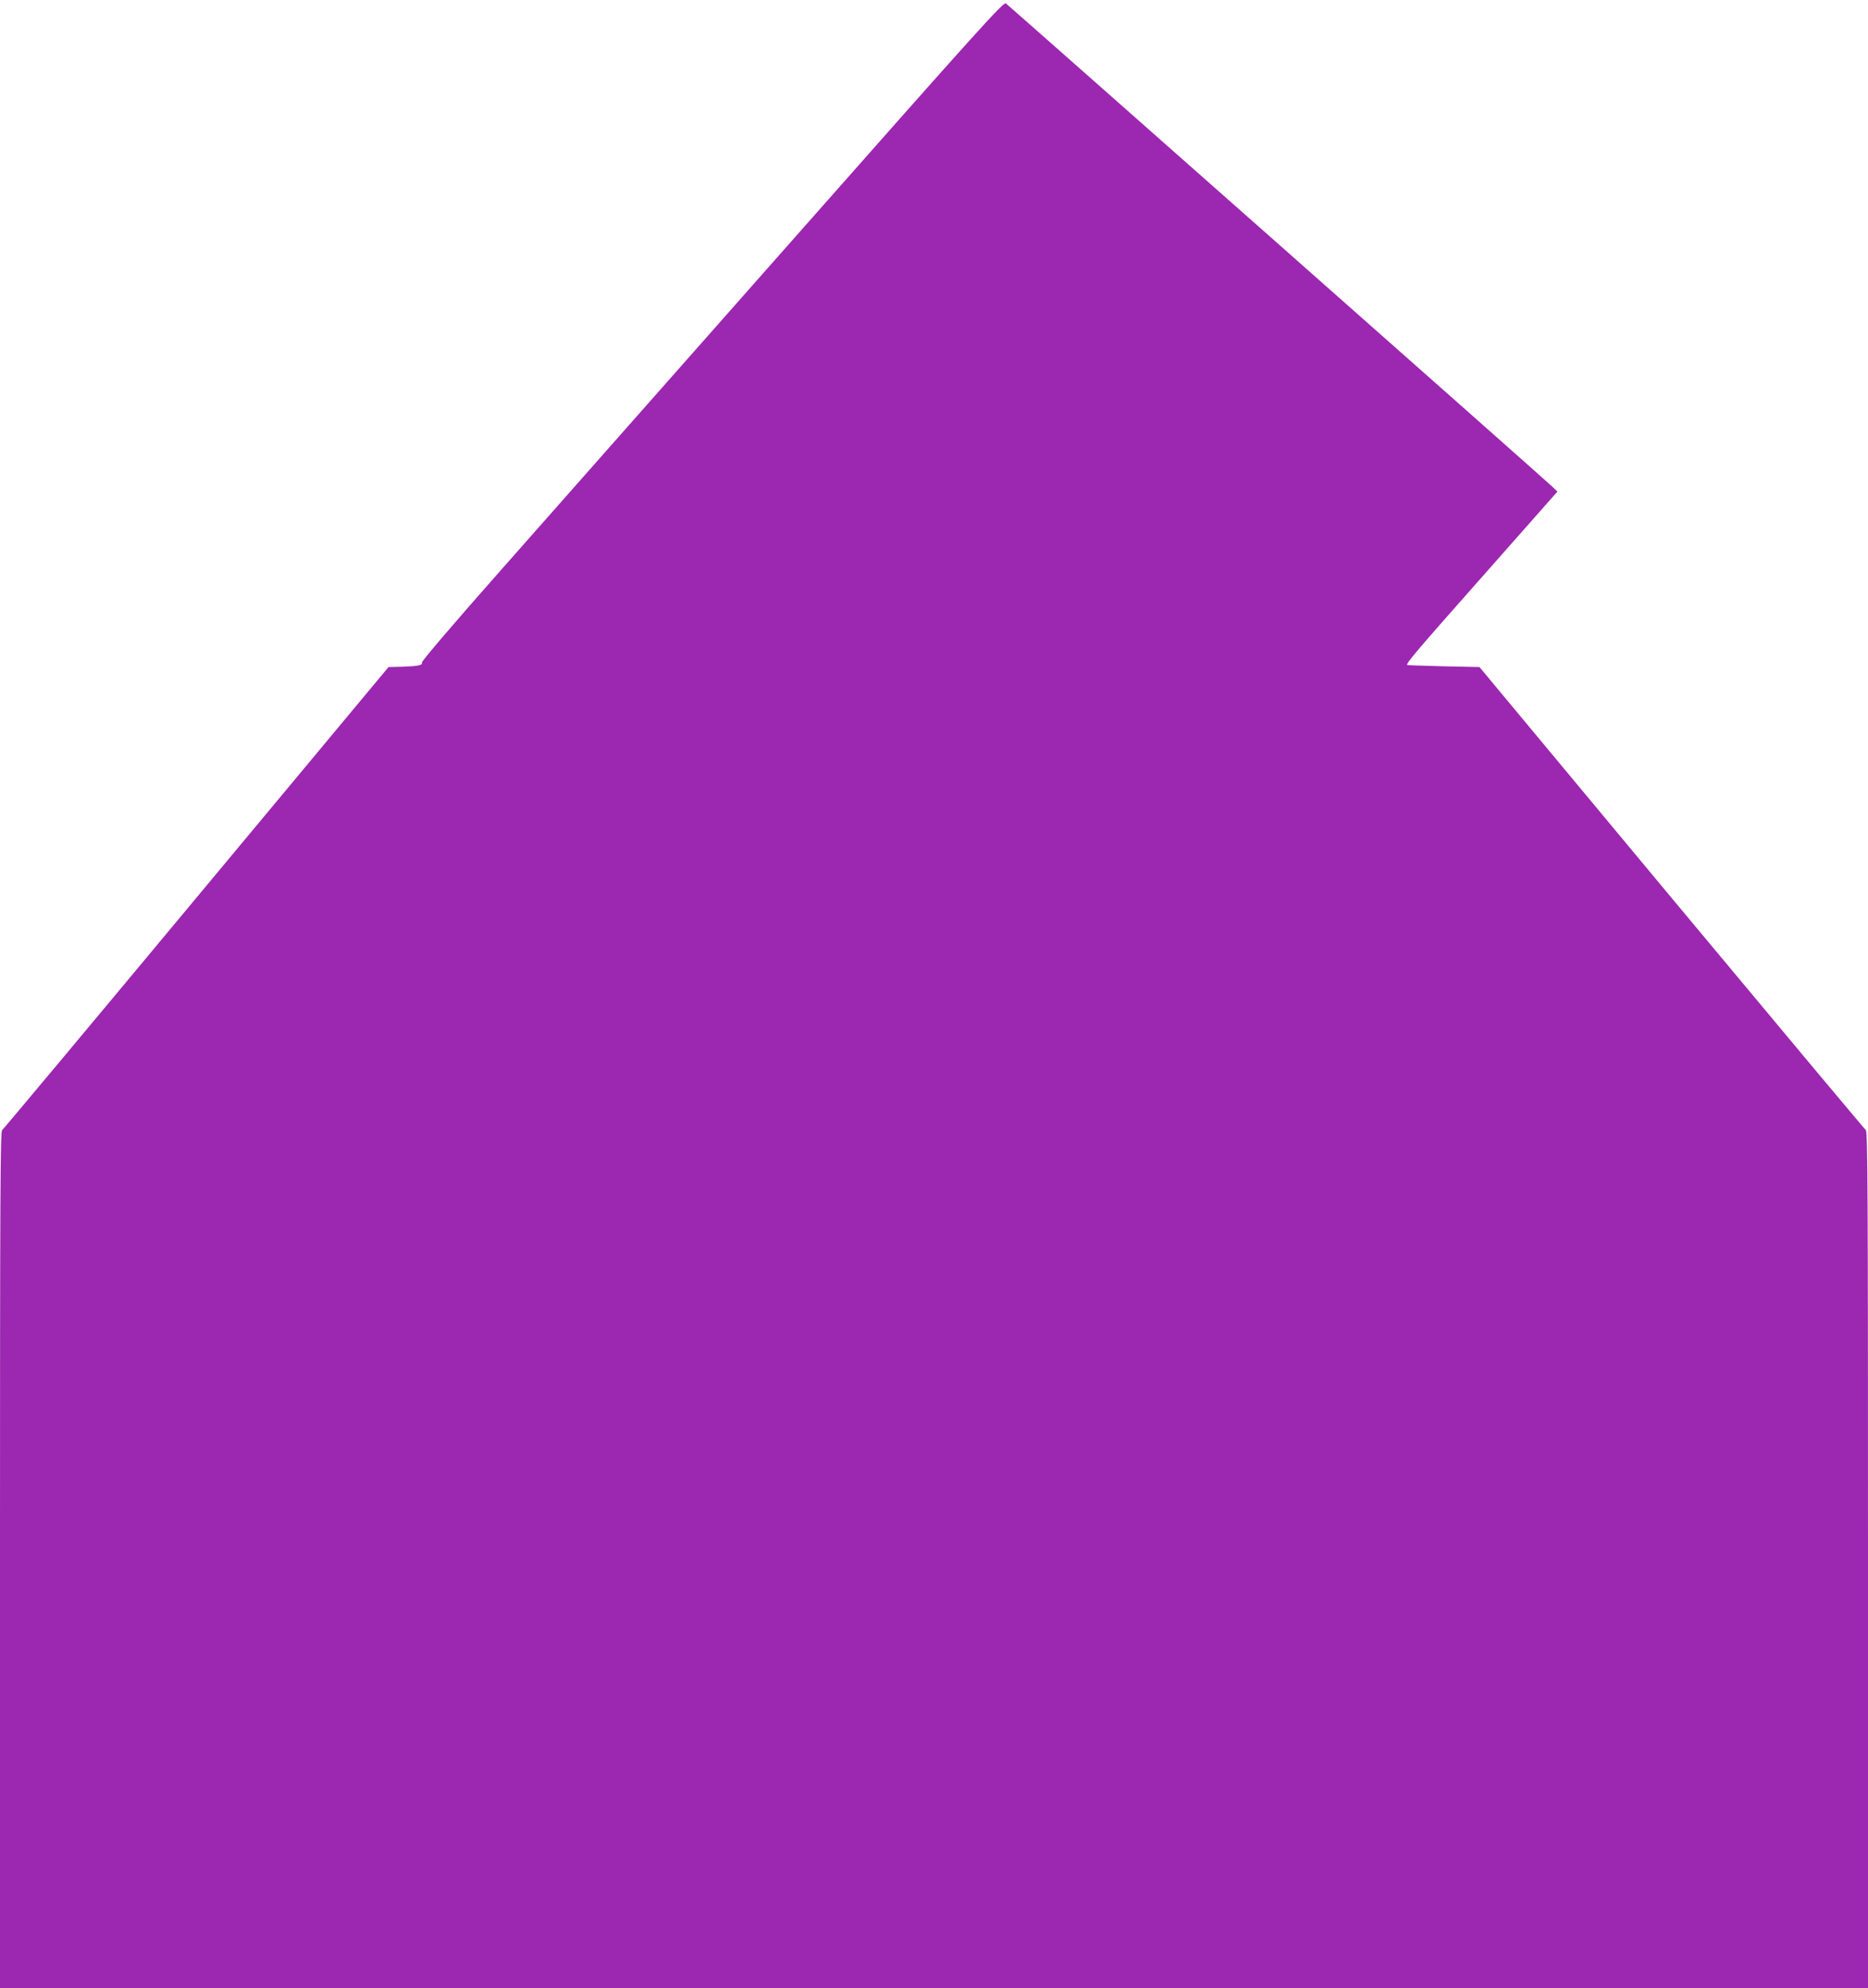 <?xml version="1.0" standalone="no"?>
<!DOCTYPE svg PUBLIC "-//W3C//DTD SVG 20010904//EN"
 "http://www.w3.org/TR/2001/REC-SVG-20010904/DTD/svg10.dtd">
<svg version="1.0" xmlns="http://www.w3.org/2000/svg"
 width="1203pt" height="1280pt" viewBox="0 0 1203 1280"
 preserveAspectRatio="xMidYMid meet">
<g transform="translate(0,1280) scale(0.1,-0.1)"
fill="#9c27b0" stroke="none">
<path d="M5098 11248 c-750 -848 -1593 -1803 -1875 -2122 -298 -337 -509 -584
-506 -592 6 -17 -22 -23 -128 -27 l-87 -2 -1237 -1485 c-680 -817 -1243 -1490
-1251 -1496 -12 -10 -14 -391 -14 -2768 l0 -2756 6015 0 6015 0 0 2756 c0
2377 -2 2758 -14 2768 -8 6 -571 679 -1252 1496 l-1236 1485 -232 5 c-127 3
-232 7 -233 8 -11 8 50 80 482 568 l485 549 -38 36 c-34 34 -3478 3078 -3514
3107 -15 12 -174 -165 -1380 -1530z"/>
</g>
</svg>
